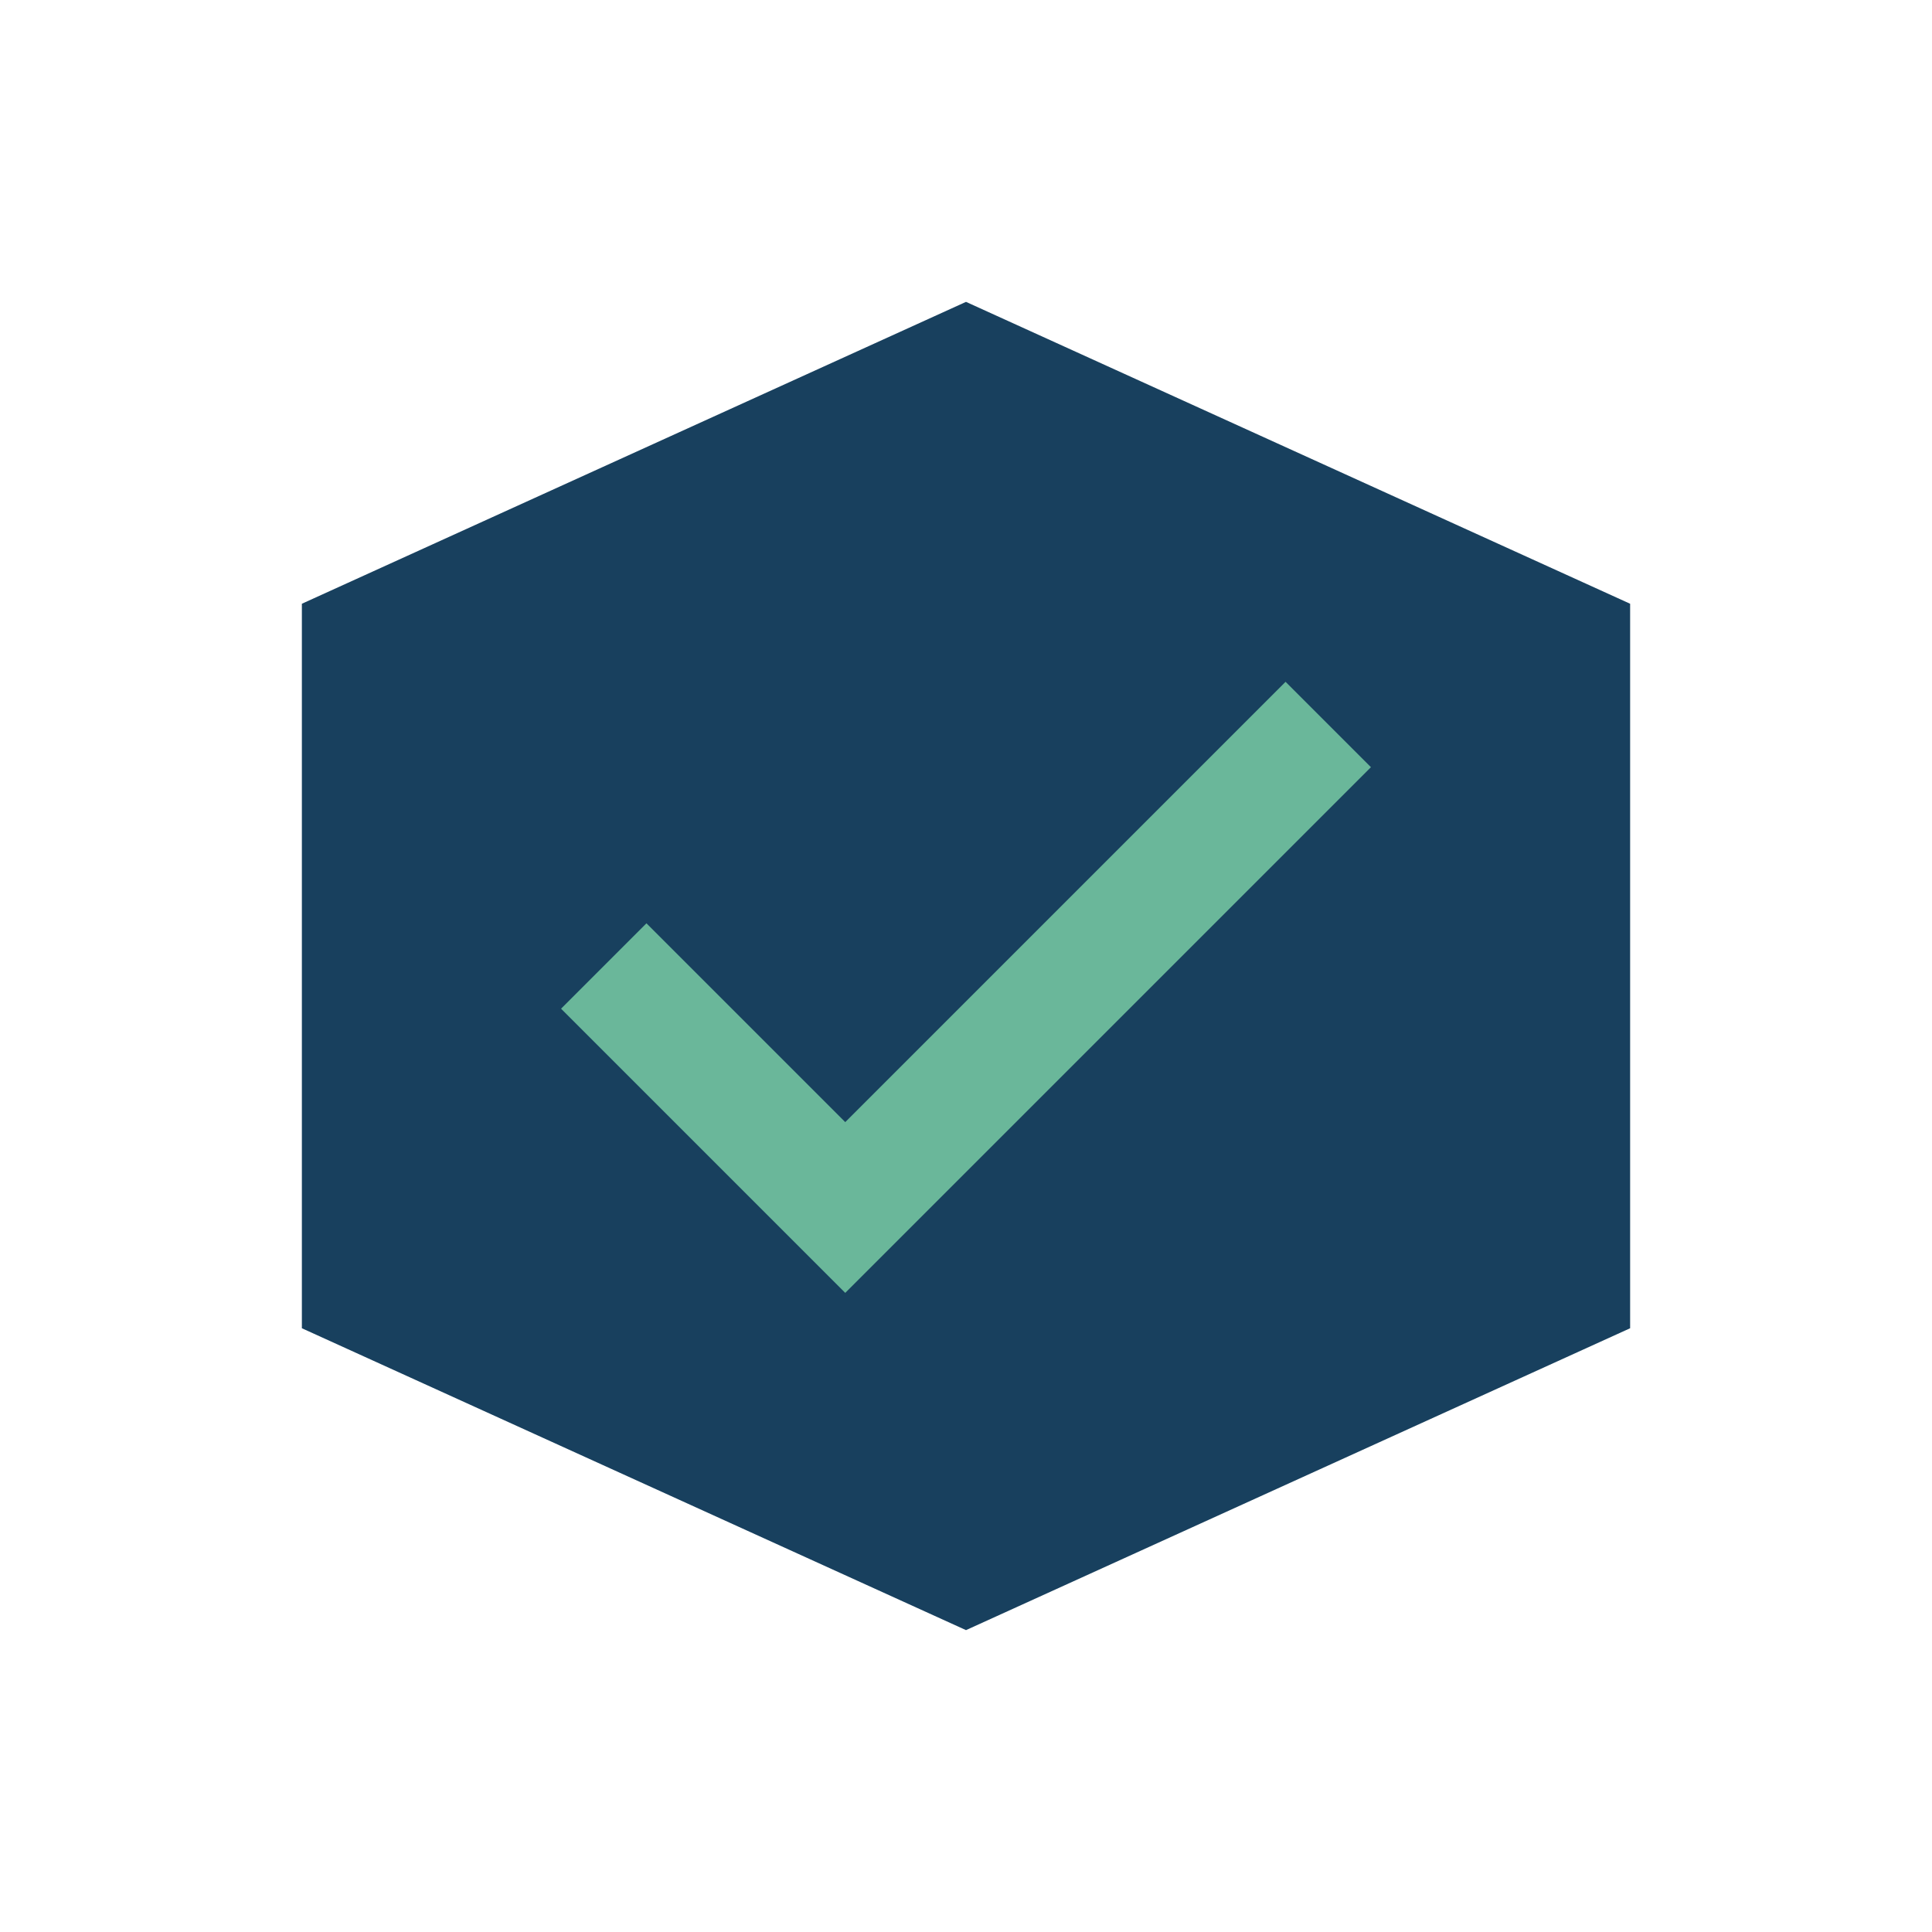 <?xml version="1.0" encoding="UTF-8"?>
<svg xmlns="http://www.w3.org/2000/svg" width="32" height="32" viewBox="0 0 32 32"><polygon points="16,5 27,10 27,22 16,27 5,22 5,10" fill="#18405E"/><path d="M10 16l4 4 8-8" fill="none" stroke="#6AB79A" stroke-width="2"/></svg>